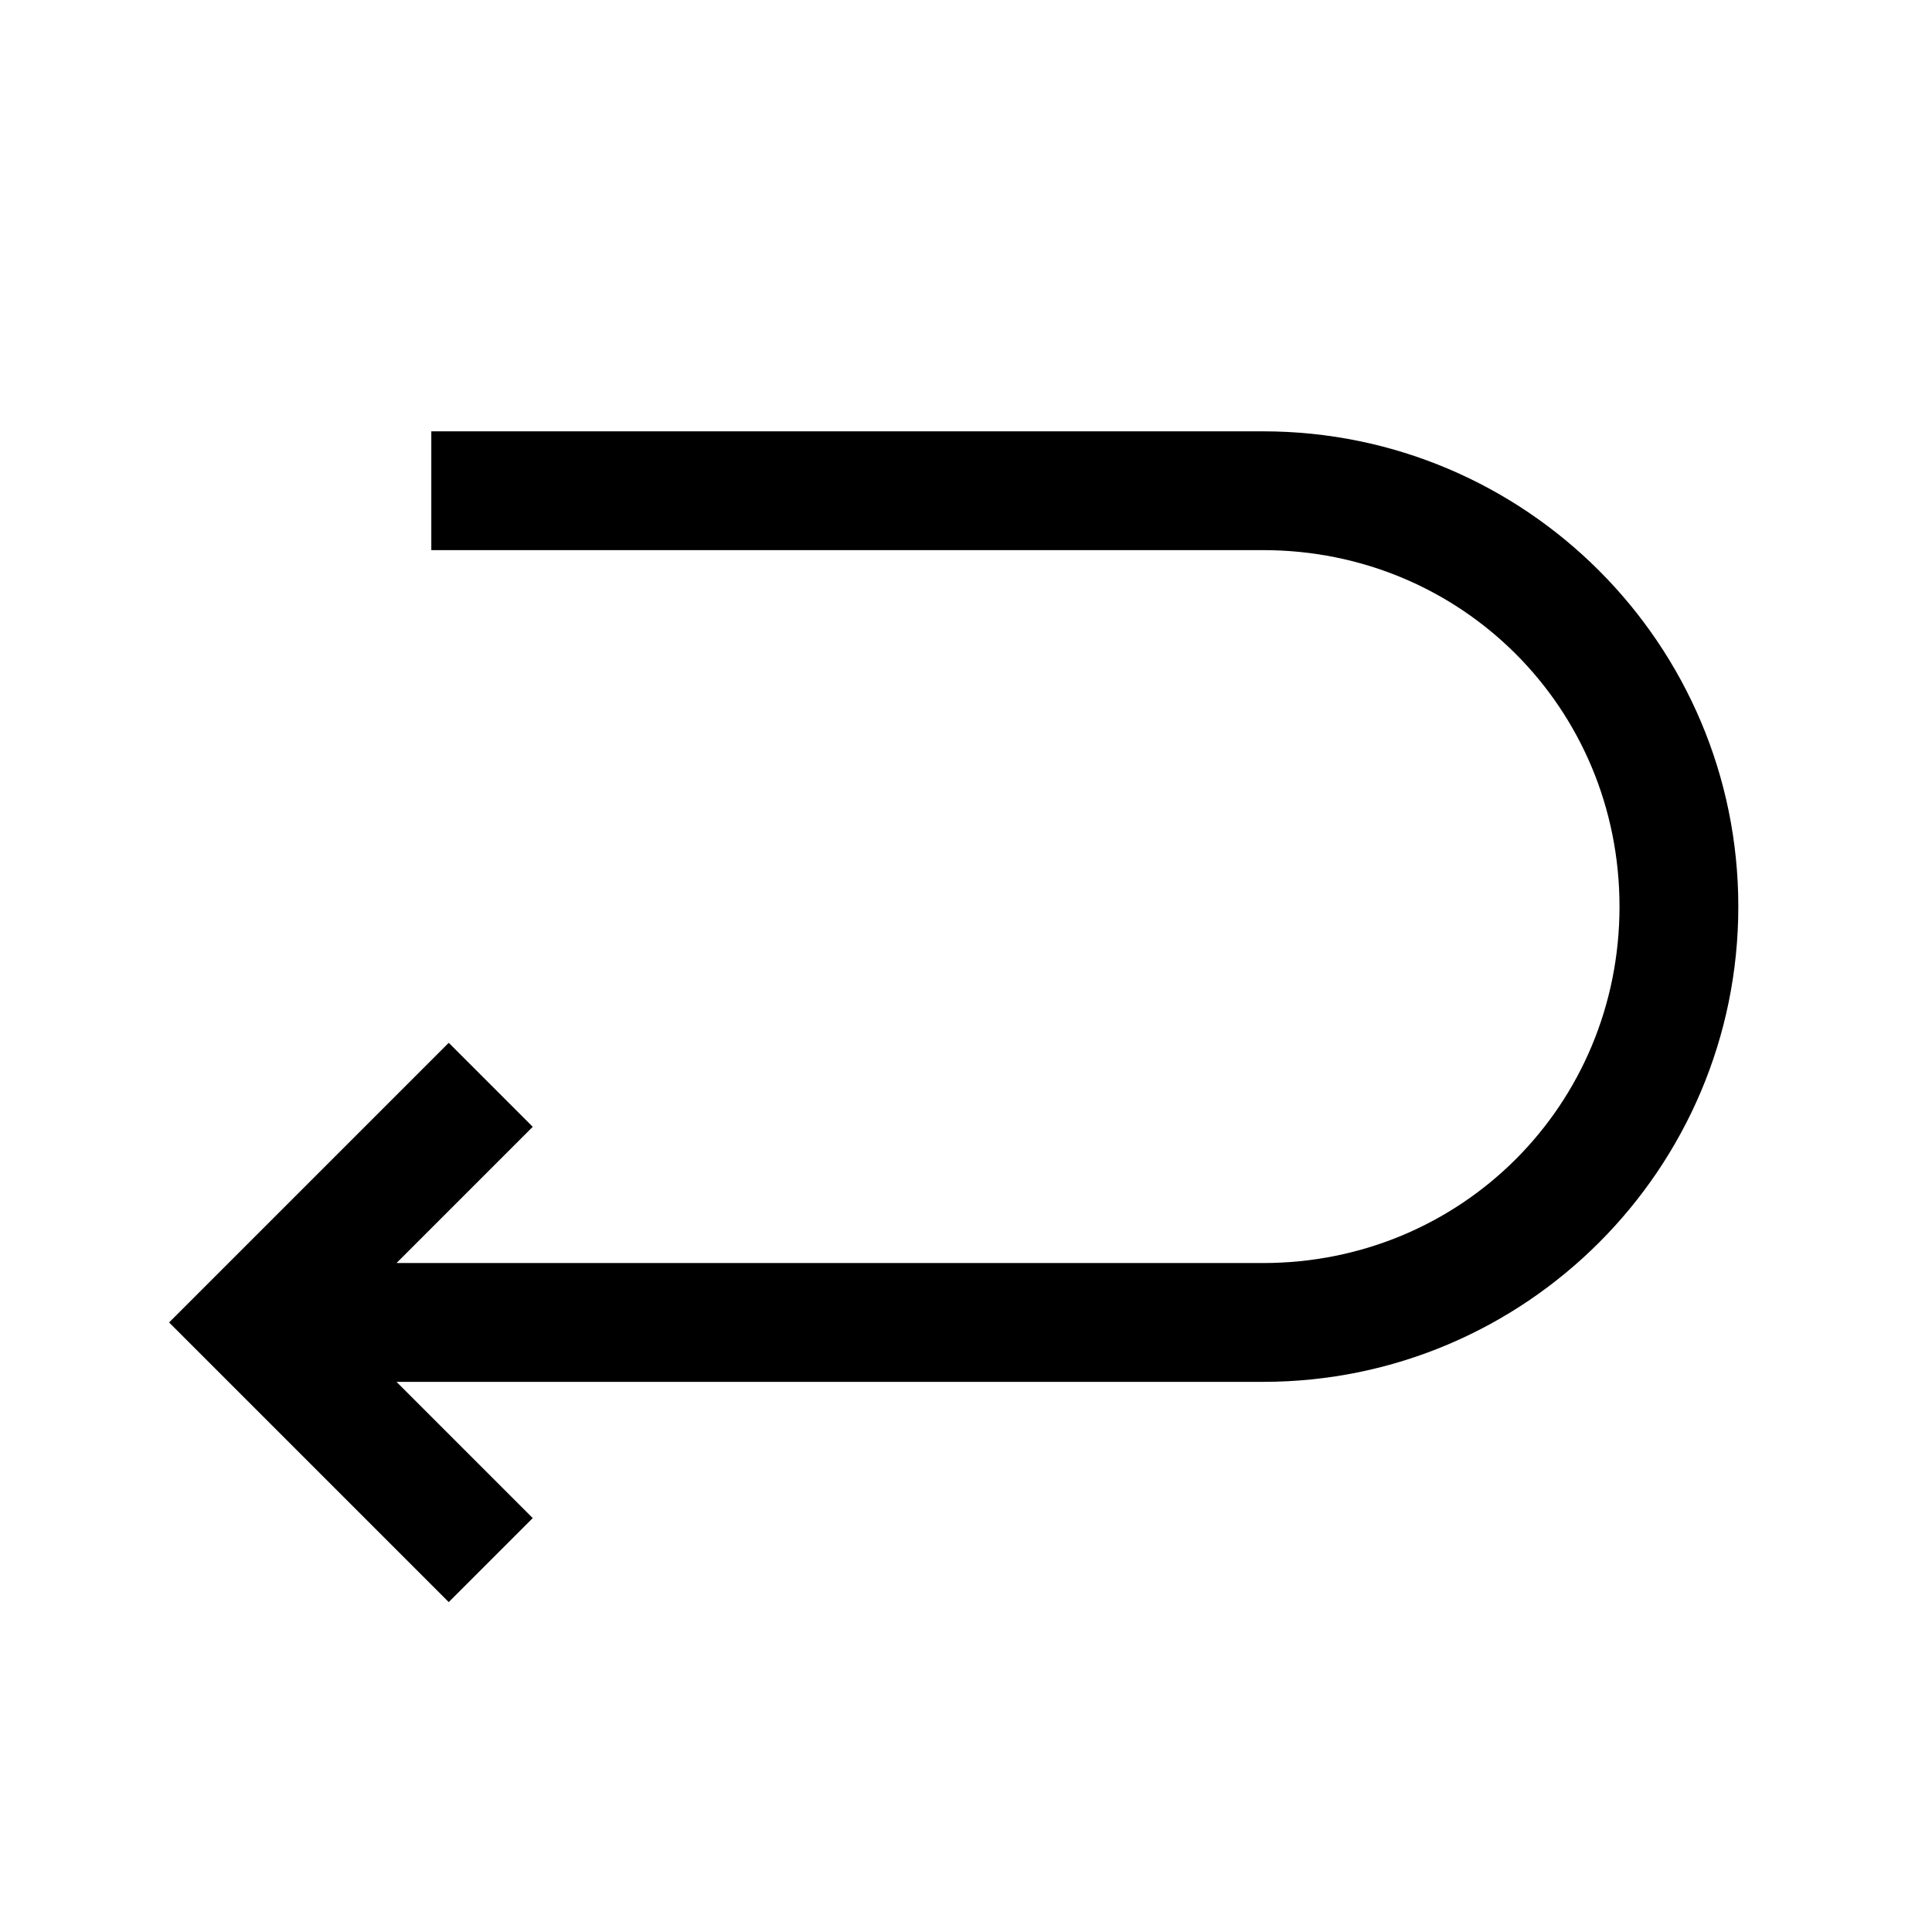 <?xml version="1.0" encoding="UTF-8"?>
<!-- Uploaded to: SVG Repo, www.svgrepo.com, Generator: SVG Repo Mixer Tools -->
<svg fill="#000000" width="800px" height="800px" version="1.1" viewBox="144 144 512 512" xmlns="http://www.w3.org/2000/svg">
 <path d="m258.3 258.3v31.488h220.42c52.605 0 94.465 41.859 94.465 94.465 0 52.605-41.859 94.465-94.465 94.465h-229.64l36.102-36.102-22.262-22.262-74.109 74.109 74.109 74.109 22.262-22.262-36.102-36.102h229.64c69.504 0 125.95-56.445 125.95-125.95 0-69.504-56.445-125.95-125.95-125.95z"/>
</svg>